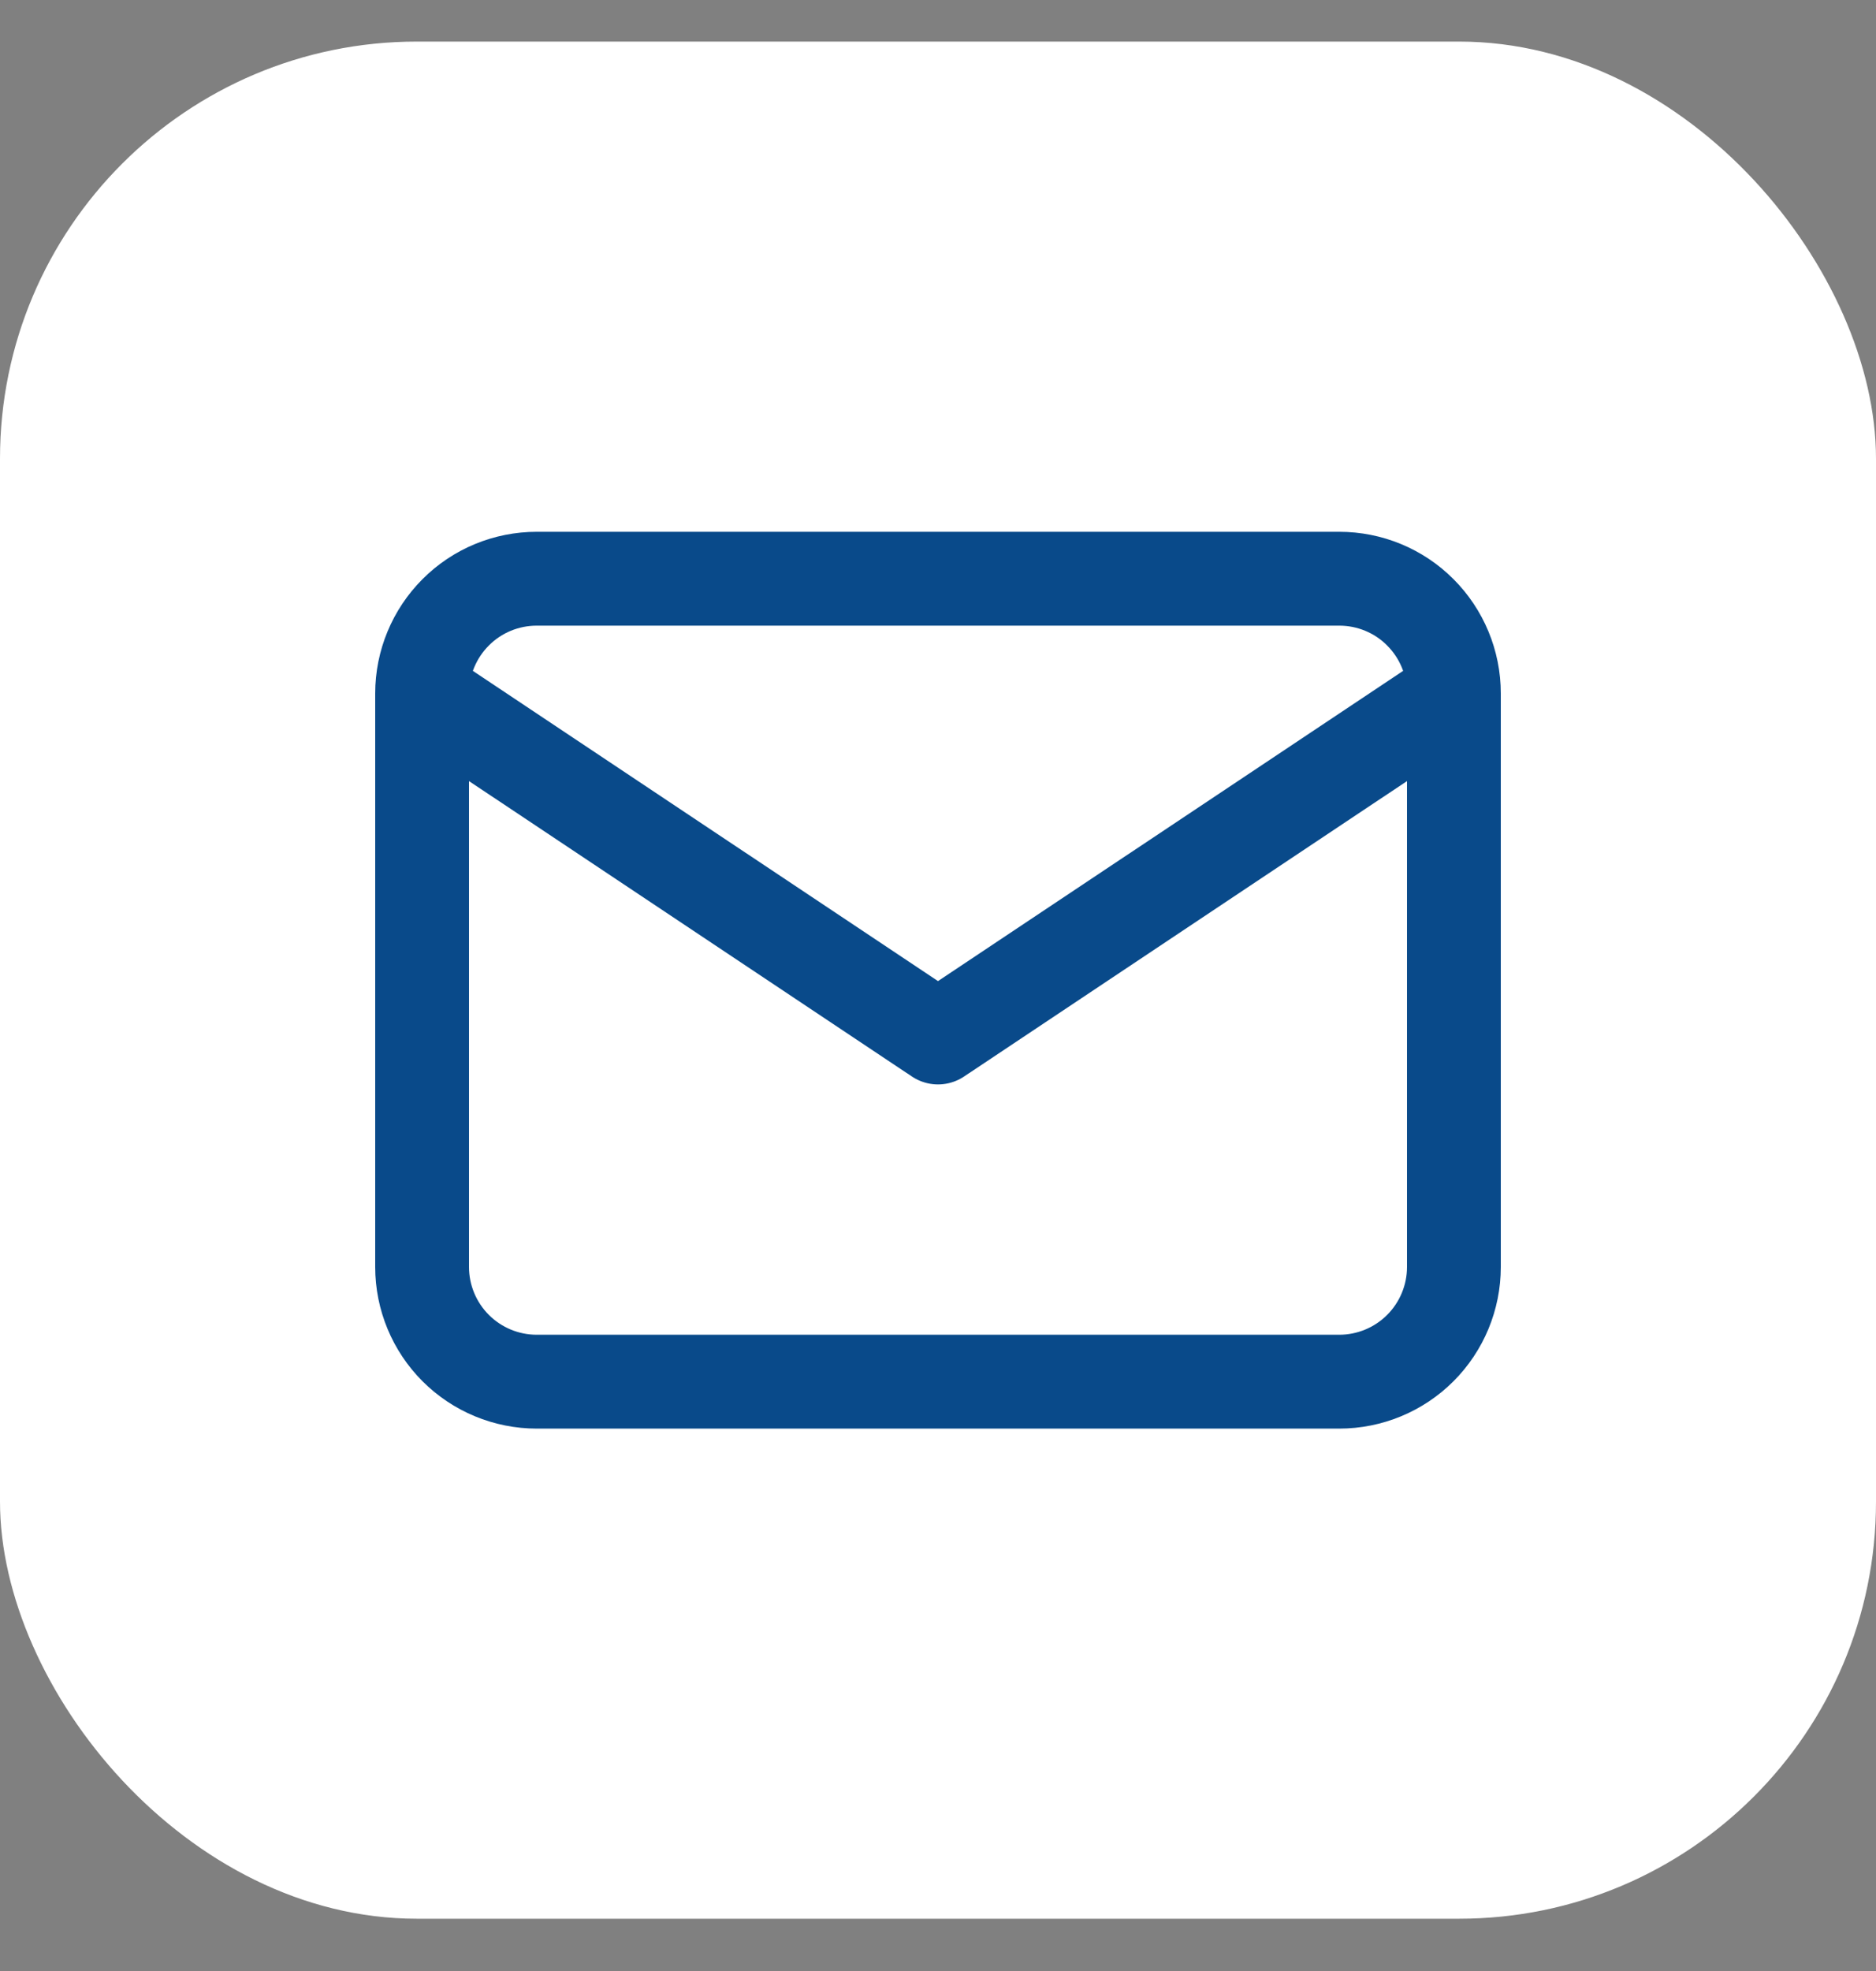 <?xml version="1.0" encoding="UTF-8"?> <svg xmlns="http://www.w3.org/2000/svg" width="20" height="21" viewBox="0 0 20 21" fill="none"><rect x="0" y="0" width="20" height="21" fill="#808080" stroke="none"/><rect y="0.443" width="20" height="20" rx="4.444" fill="white"></rect><path d="M4.5 7.388C4.5 7.064 4.629 6.753 4.858 6.524C5.087 6.294 5.398 6.166 5.722 6.166H14.278C14.602 6.166 14.913 6.294 15.142 6.524C15.371 6.753 15.5 7.064 15.5 7.388M4.5 7.388V13.499C4.5 13.823 4.629 14.134 4.858 14.363C5.087 14.592 5.398 14.721 5.722 14.721H14.278C14.602 14.721 14.913 14.592 15.142 14.363C15.371 14.134 15.5 13.823 15.5 13.499V7.388M4.5 7.388L10 11.054L15.5 7.388" stroke="#094A8A" stroke-linecap="round" stroke-linejoin="round"></path></svg> 